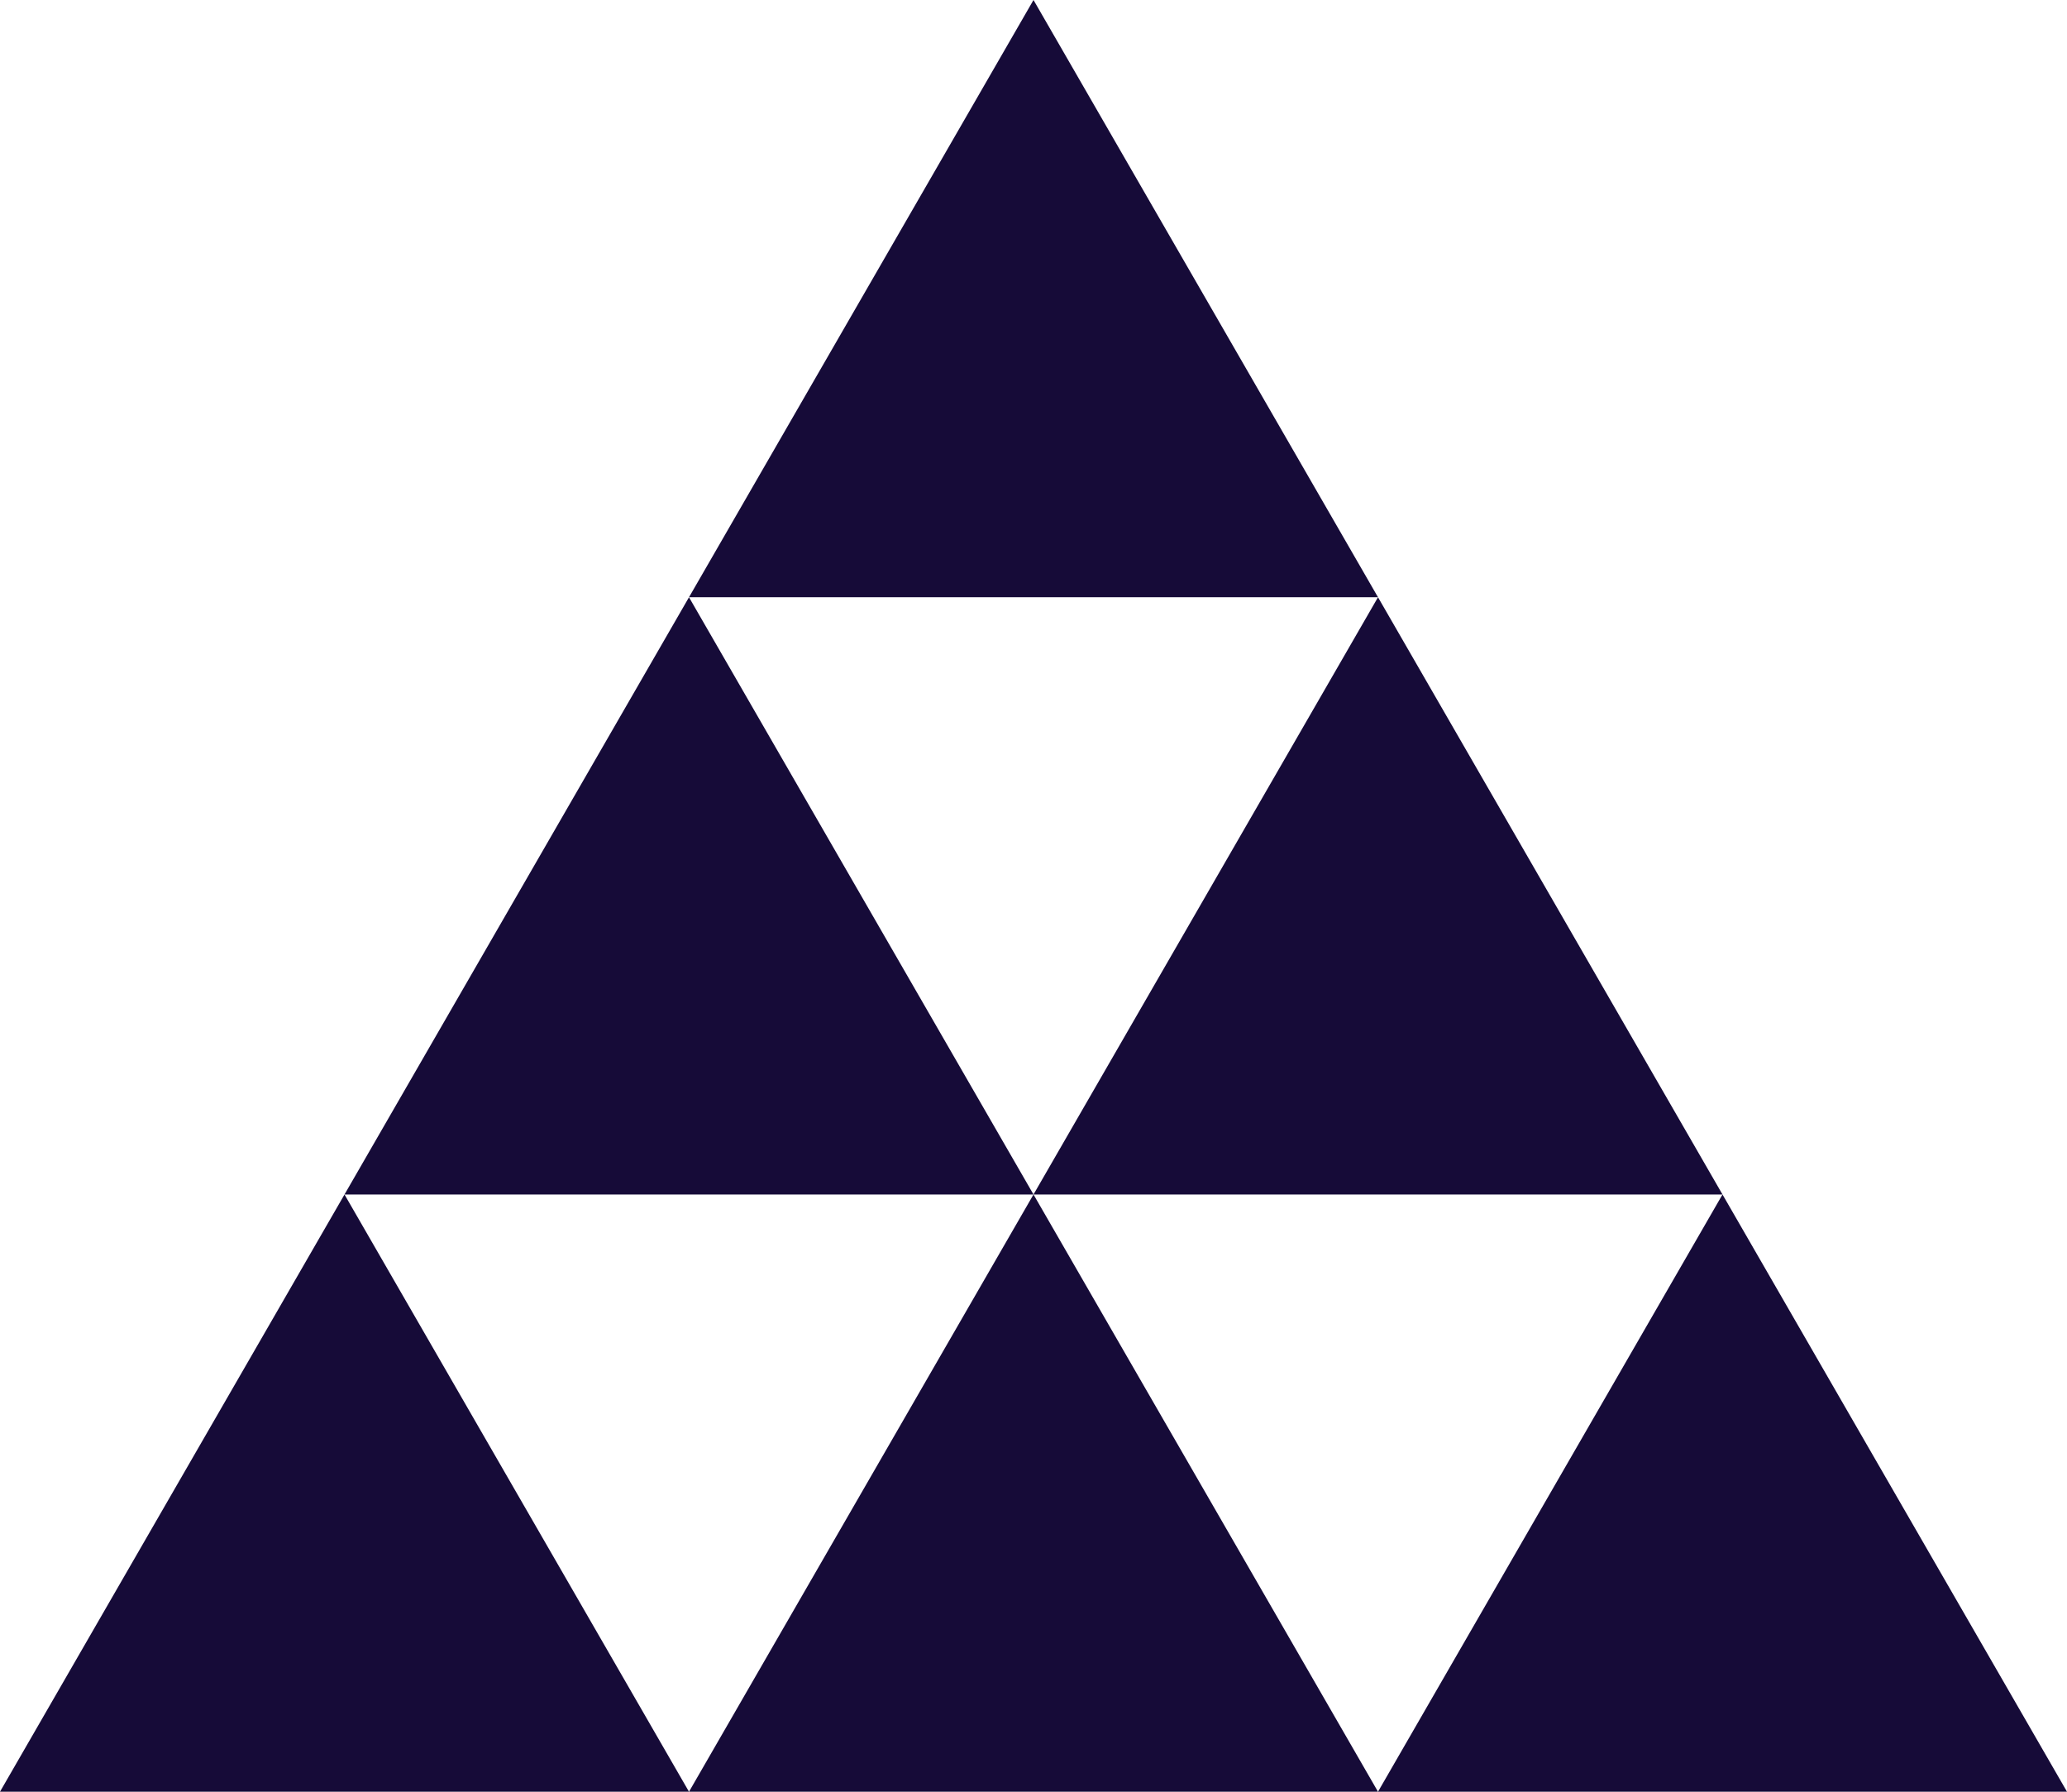 <?xml version="1.0" encoding="UTF-8"?>
<!-- Generator: Adobe Illustrator 27.8.1, SVG Export Plug-In . SVG Version: 6.00 Build 0)  -->
<svg xmlns="http://www.w3.org/2000/svg" xmlns:xlink="http://www.w3.org/1999/xlink" version="1.1" id="Calque_1" x="0px" y="0px" viewBox="0 0 45 39" style="enable-background:new 0 0 45 39;" xml:space="preserve">
<style type="text/css">
	.st0{fill:#160B38;}
	.st1{fill:none;stroke:#A9A5AF;stroke-width:0.5;stroke-miterlimit:10;}
</style>
<g>
	<polygon class="st0" points="15,39 7.5,26 0,39  "></polygon>
	<polygon class="st0" points="30,39 22.5,26 15,39  "></polygon>
	<polygon class="st0" points="45,39 37.5,26 30,39  "></polygon>
	<g>
		<polygon class="st0" points="22.5,26 15,13 7.5,26   "></polygon>
		<polygon class="st0" points="37.5,26 30,13 22.5,26   "></polygon>
	</g>
	<polygon class="st0" points="30,13 22.5,0 15,13  "></polygon>
</g>
</svg>
